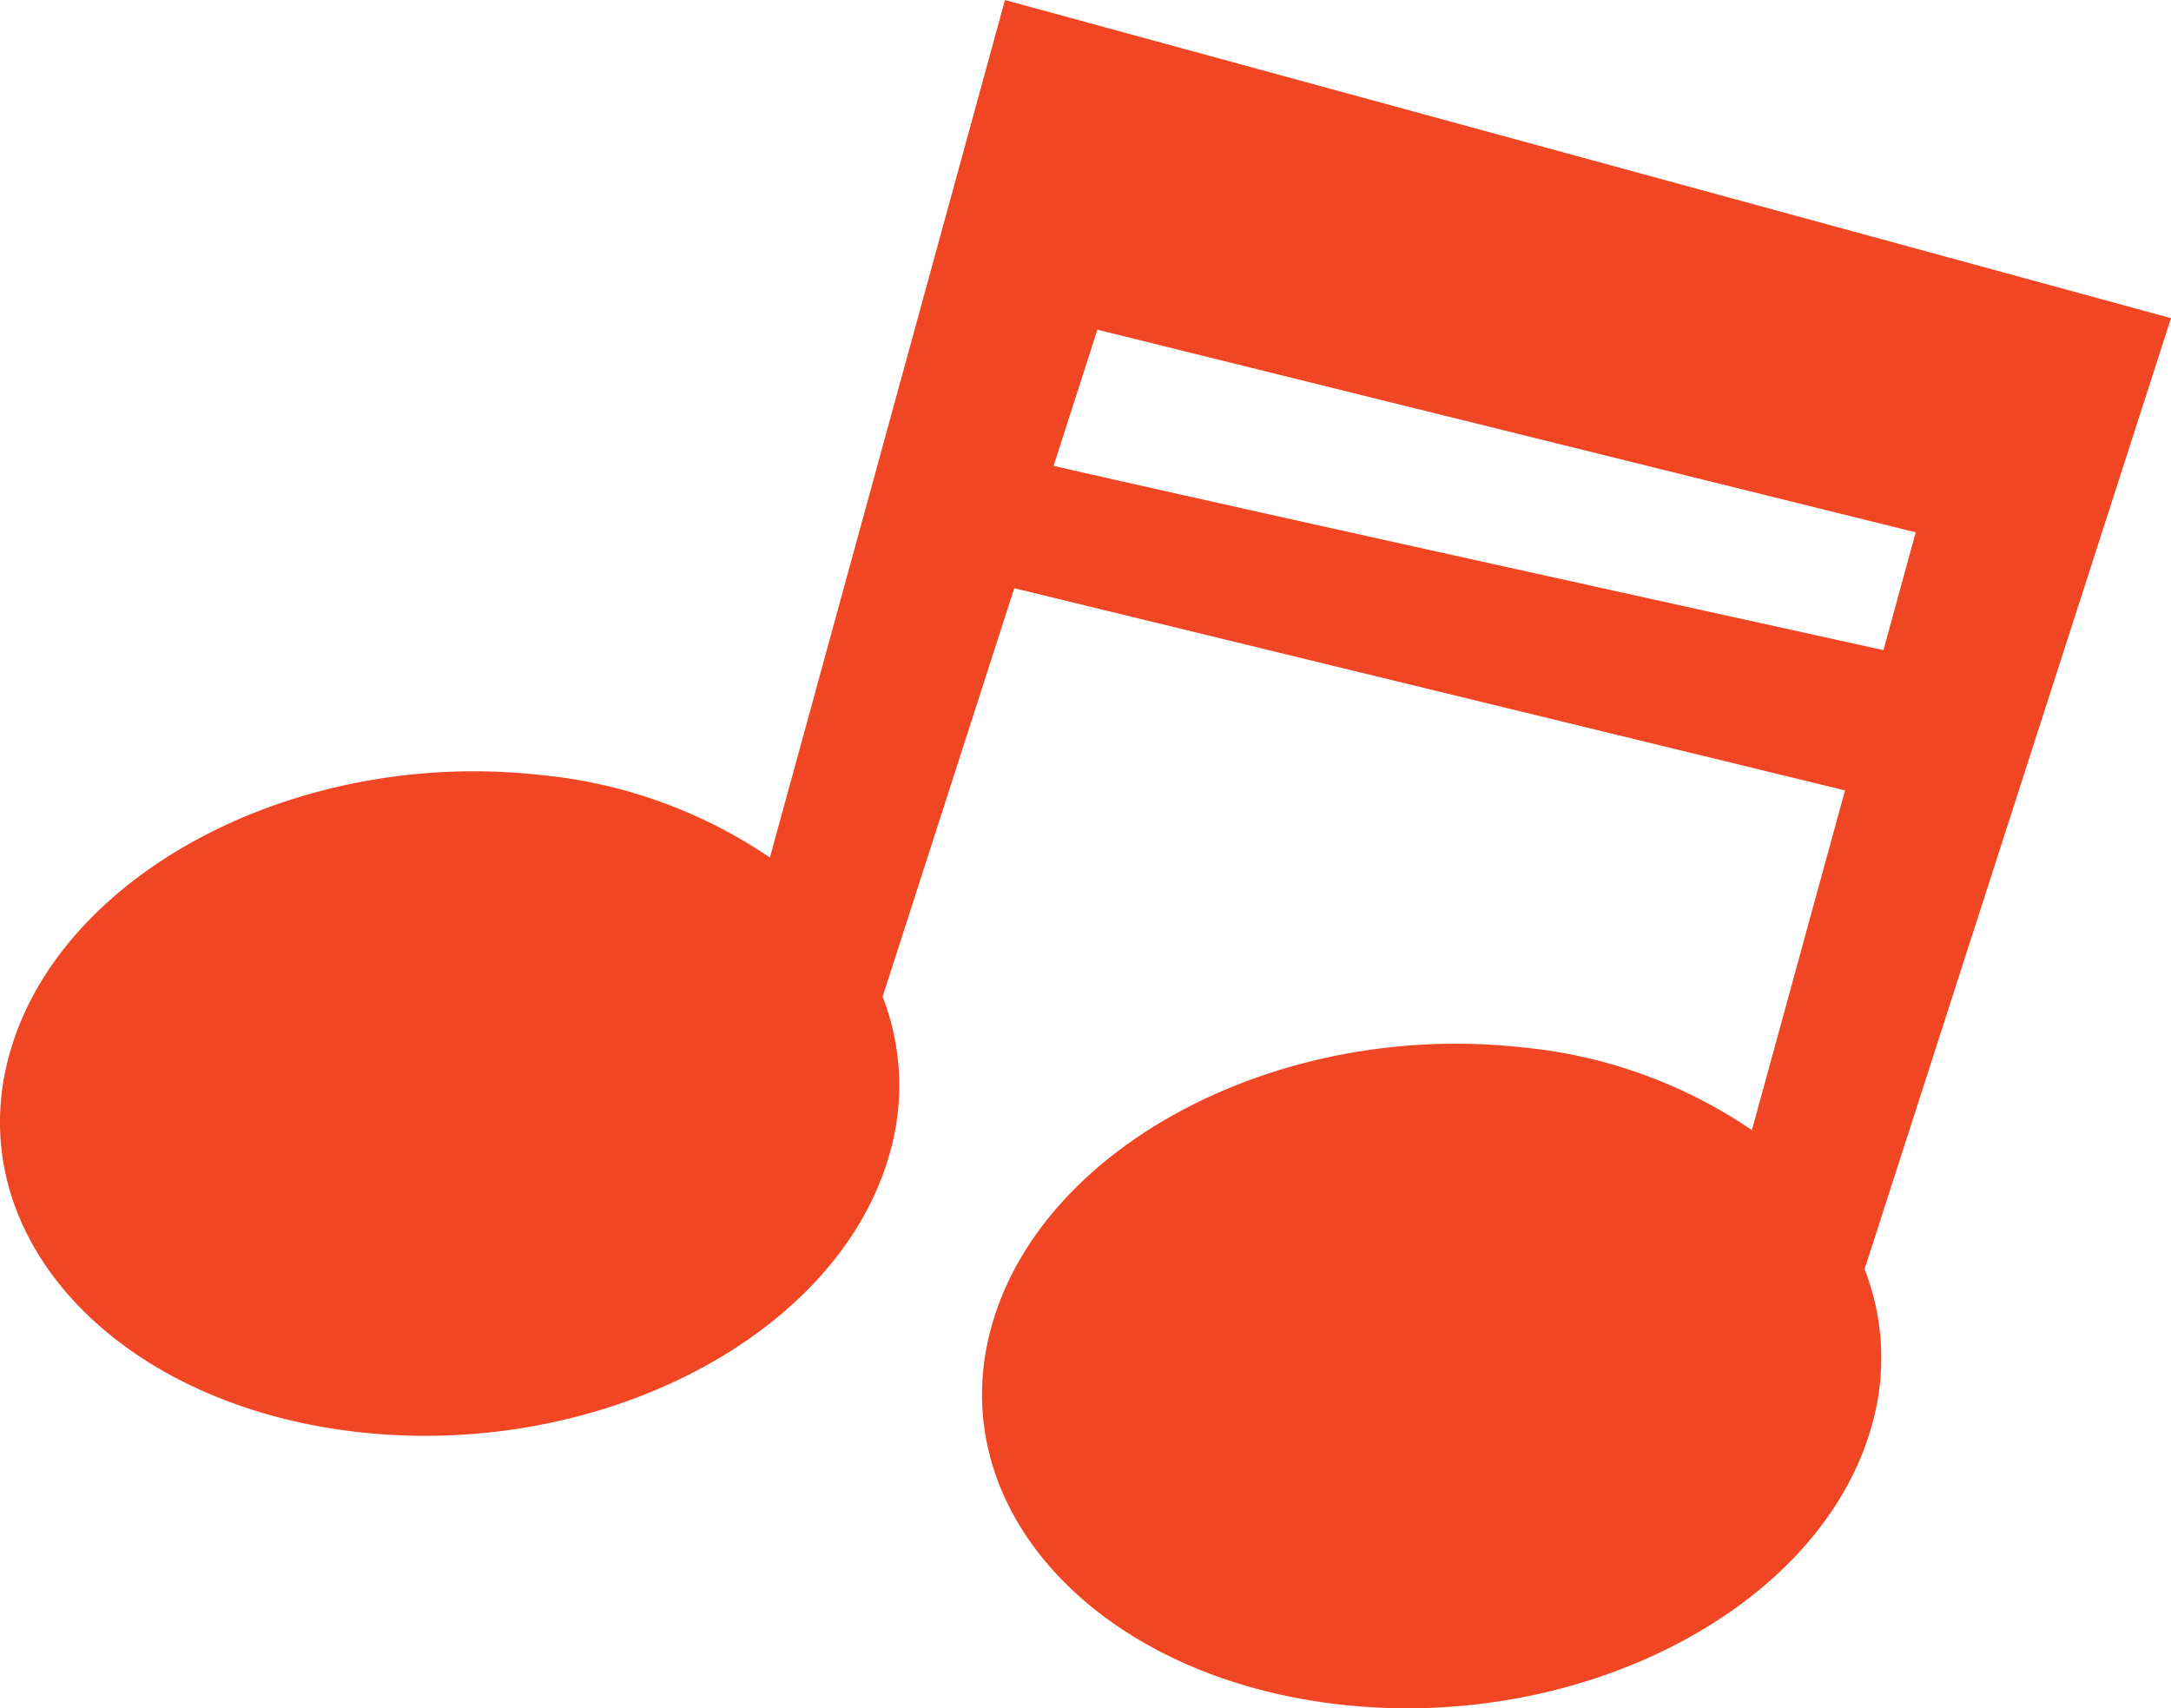 <svg xmlns="http://www.w3.org/2000/svg" width="109.173" height="85.911" viewBox="0 0 109.173 85.911">
  <path id="パス_182" data-name="パス 182" d="M333.512,118.153,348.92,70.33l-58.636-16L278.463,97.457A24.642,24.642,0,0,0,266.889,93.3c-12.233-1.348-24.178,4.96-26.679,14.089s5.385,17.624,17.618,18.969,24.176-4.96,26.679-14.089a12.356,12.356,0,0,0-.376-7.815l6.62-20.543,41.777,10.168-4.683,17.085A24.634,24.634,0,0,0,316.27,107c-12.231-1.348-24.176,4.96-26.677,14.089s5.385,17.624,17.616,18.971,24.178-4.962,26.679-14.091a12.343,12.343,0,0,0-.376-7.815m-40.781-40.4,2.2-6.844L336.083,81.1l-1.623,5.925c-8.824-1.941-32.221-7.092-41.73-9.266" transform="translate(-239.747 -54.329)" fill="#f14624"/>
</svg>
